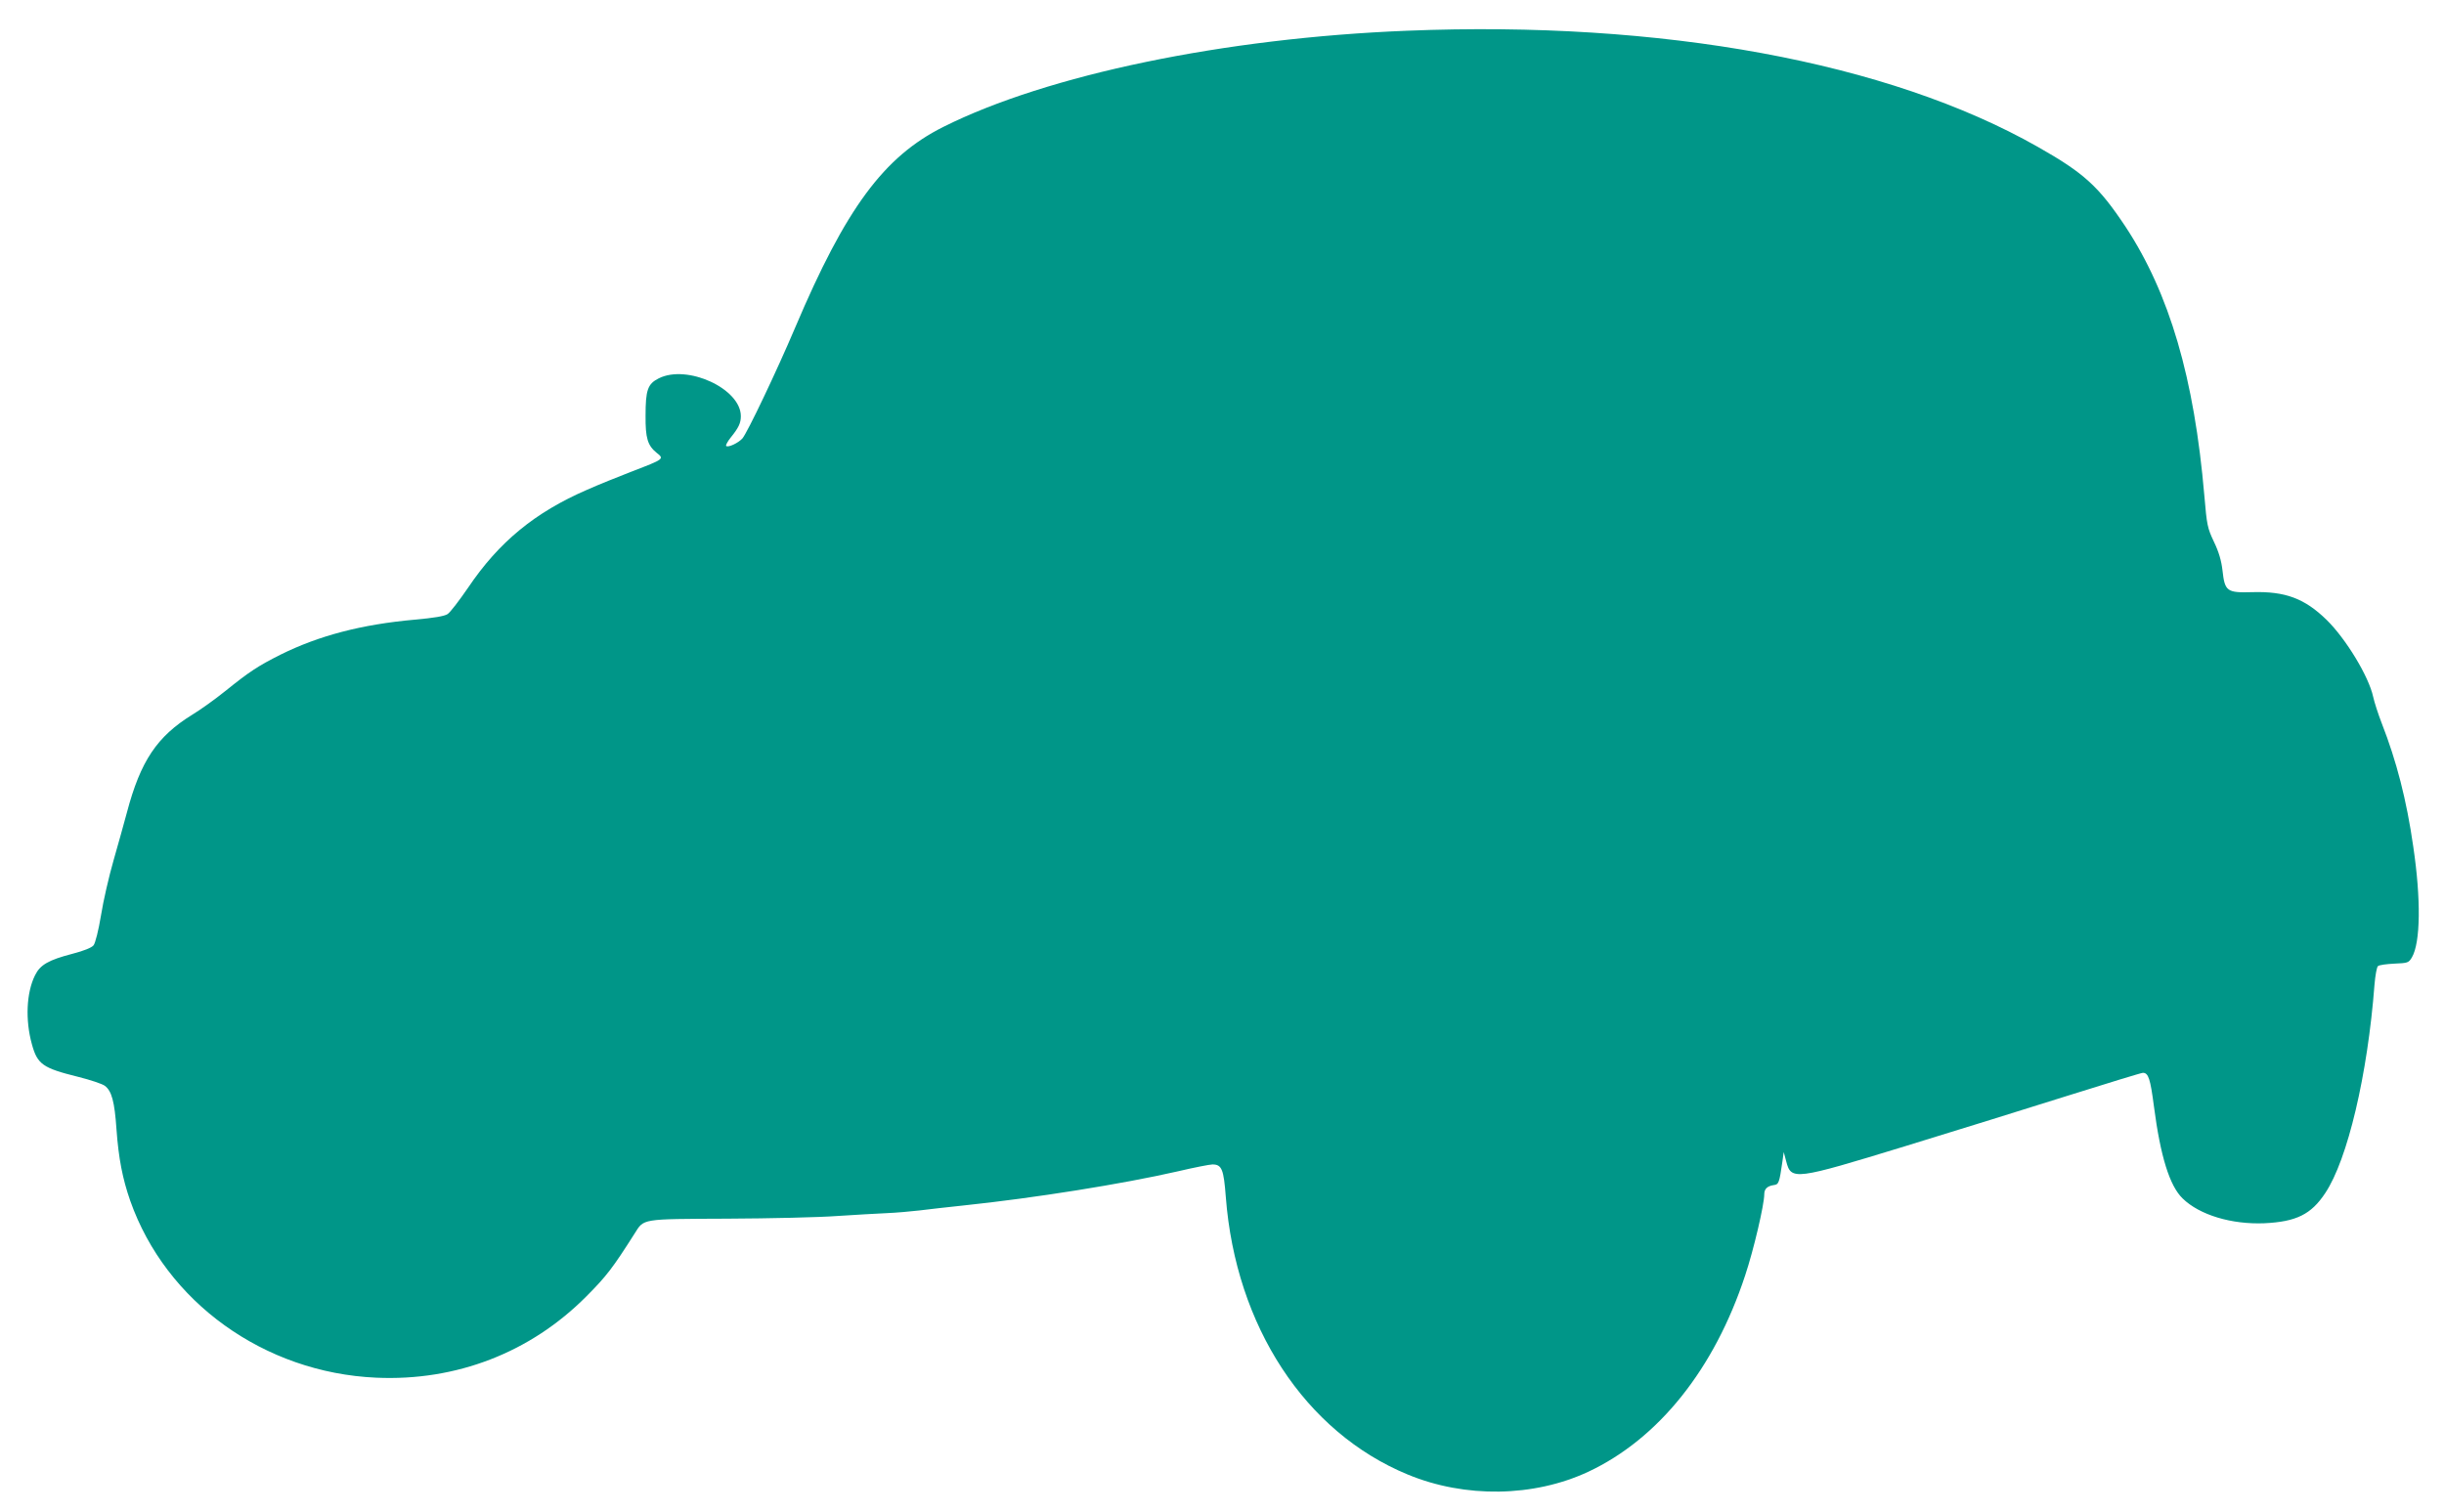 <?xml version="1.0" standalone="no"?>
<!DOCTYPE svg PUBLIC "-//W3C//DTD SVG 20010904//EN"
 "http://www.w3.org/TR/2001/REC-SVG-20010904/DTD/svg10.dtd">
<svg version="1.0" xmlns="http://www.w3.org/2000/svg"
 width="1280pt" height="792pt" viewBox="0 0 1280 792"
 preserveAspectRatio="xMidYMid meet">
<g transform="translate(0,792) scale(0.1,-0.1)"
fill="#009688" stroke="none">
<path d="M7369 7759 c-957 -38 -1884 -231 -2429 -504 -311 -156 -510 -425
-775 -1050 -98 -231 -252 -554 -277 -582 -22 -24 -75 -49 -85 -39 -3 3 7 23
24 44 42 52 53 76 53 112 0 144 -281 273 -430 198 -58 -29 -69 -61 -69 -196
-1 -117 11 -156 58 -194 41 -32 39 -33 -125 -96 -72 -28 -180 -71 -240 -98
-272 -118 -461 -273 -622 -512 -46 -67 -94 -130 -108 -139 -17 -11 -71 -20
-171 -29 -280 -25 -503 -84 -703 -183 -121 -61 -163 -89 -290 -191 -52 -42
-130 -98 -173 -124 -185 -114 -271 -243 -342 -511 -15 -55 -46 -168 -70 -251
-24 -83 -54 -213 -66 -289 -13 -79 -30 -146 -39 -157 -9 -12 -51 -29 -109 -44
-127 -33 -171 -58 -198 -114 -45 -91 -51 -234 -16 -360 29 -106 57 -125 242
-171 64 -16 127 -37 140 -47 36 -27 51 -82 61 -227 11 -154 32 -260 72 -375
187 -531 702 -901 1288 -927 420 -19 809 132 1101 426 105 105 139 150 252
328 51 80 29 77 486 79 223 1 483 7 576 14 94 6 211 13 260 15 50 2 126 9 170
14 44 6 148 17 230 26 373 39 835 113 1124 179 85 20 167 36 181 36 49 0 59
-25 70 -171 52 -676 415 -1231 952 -1453 301 -125 661 -119 946 14 369 173
661 539 822 1029 45 135 100 371 100 425 0 28 16 43 50 48 26 3 29 12 45 123
l7 50 13 -49 c26 -100 43 -98 624 80 262 80 646 200 853 265 207 65 383 119
391 119 29 0 39 -31 58 -177 34 -261 82 -415 150 -481 89 -87 257 -137 428
-130 167 8 245 46 319 158 117 175 222 620 258 1092 4 48 12 92 18 97 7 6 45
11 86 13 70 3 75 4 92 33 45 77 48 304 7 580 -35 245 -88 449 -165 646 -19 49
-39 111 -45 139 -23 106 -142 303 -244 403 -115 112 -216 150 -389 145 -133
-4 -144 4 -156 113 -6 52 -19 97 -45 151 -34 72 -37 87 -50 240 -53 619 -183
1060 -412 1409 -141 212 -217 282 -461 420 -782 444 -1970 662 -3303 608z"/>
</g>
</svg>
